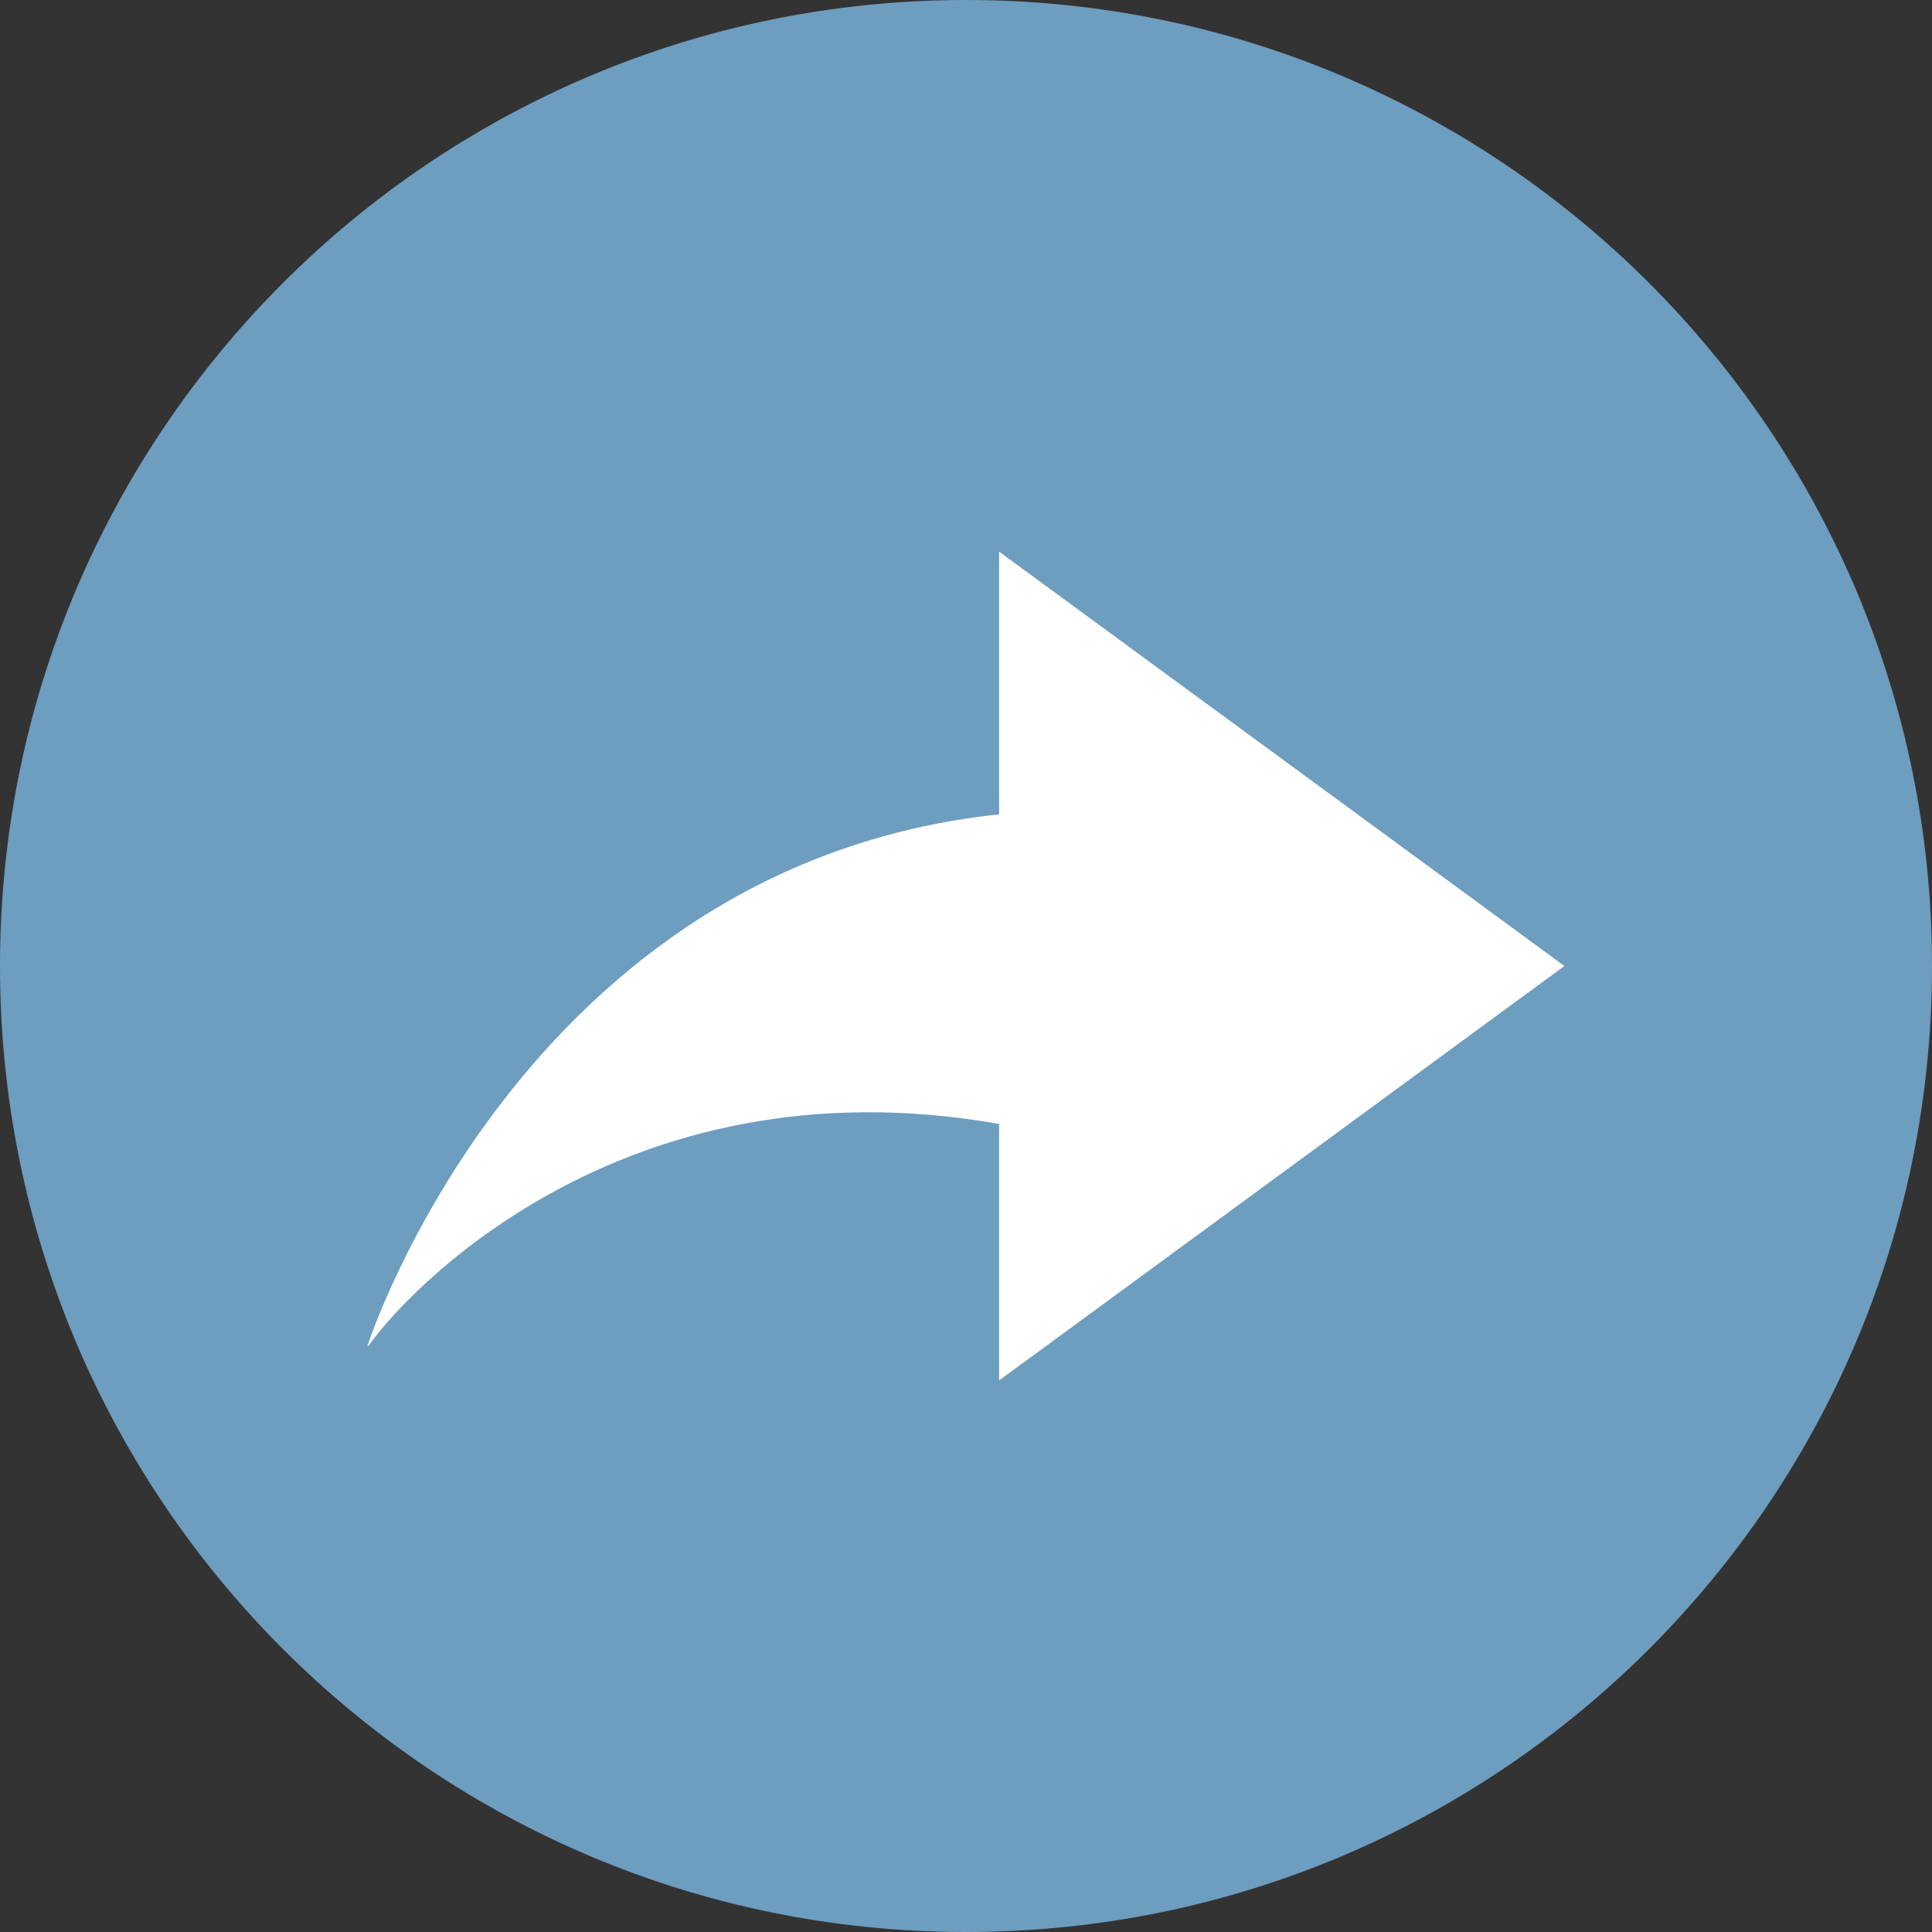 <?xml version="1.0" encoding="UTF-8"?><svg id="Layer_2" xmlns="http://www.w3.org/2000/svg" viewBox="0 0 80 80"><rect x="0" y="0" width="80" height="80" fill="#333333" stroke="none"/><defs><style>.cls-1{fill:#6d9dbf;}.cls-1,.cls-2{stroke-width:0px;}.cls-2{fill:#fff;}</style></defs><g id="Layer_1-2"><path class="cls-1" d="M40,0C17.91,0,0,17.91,0,40s17.91,40,40,40,40-17.91,40-40S62.09,0,40,0Z"/><path class="cls-2" d="M43.08,55.91l-1.71,1.25v-10.62c-15.77-2.78-24.78,7.24-26.1,9.18l-.06.02s6.4-19.92,26.16-22.02v-10.88l23.41,17.16-21.7,15.91Z"/></g></svg>